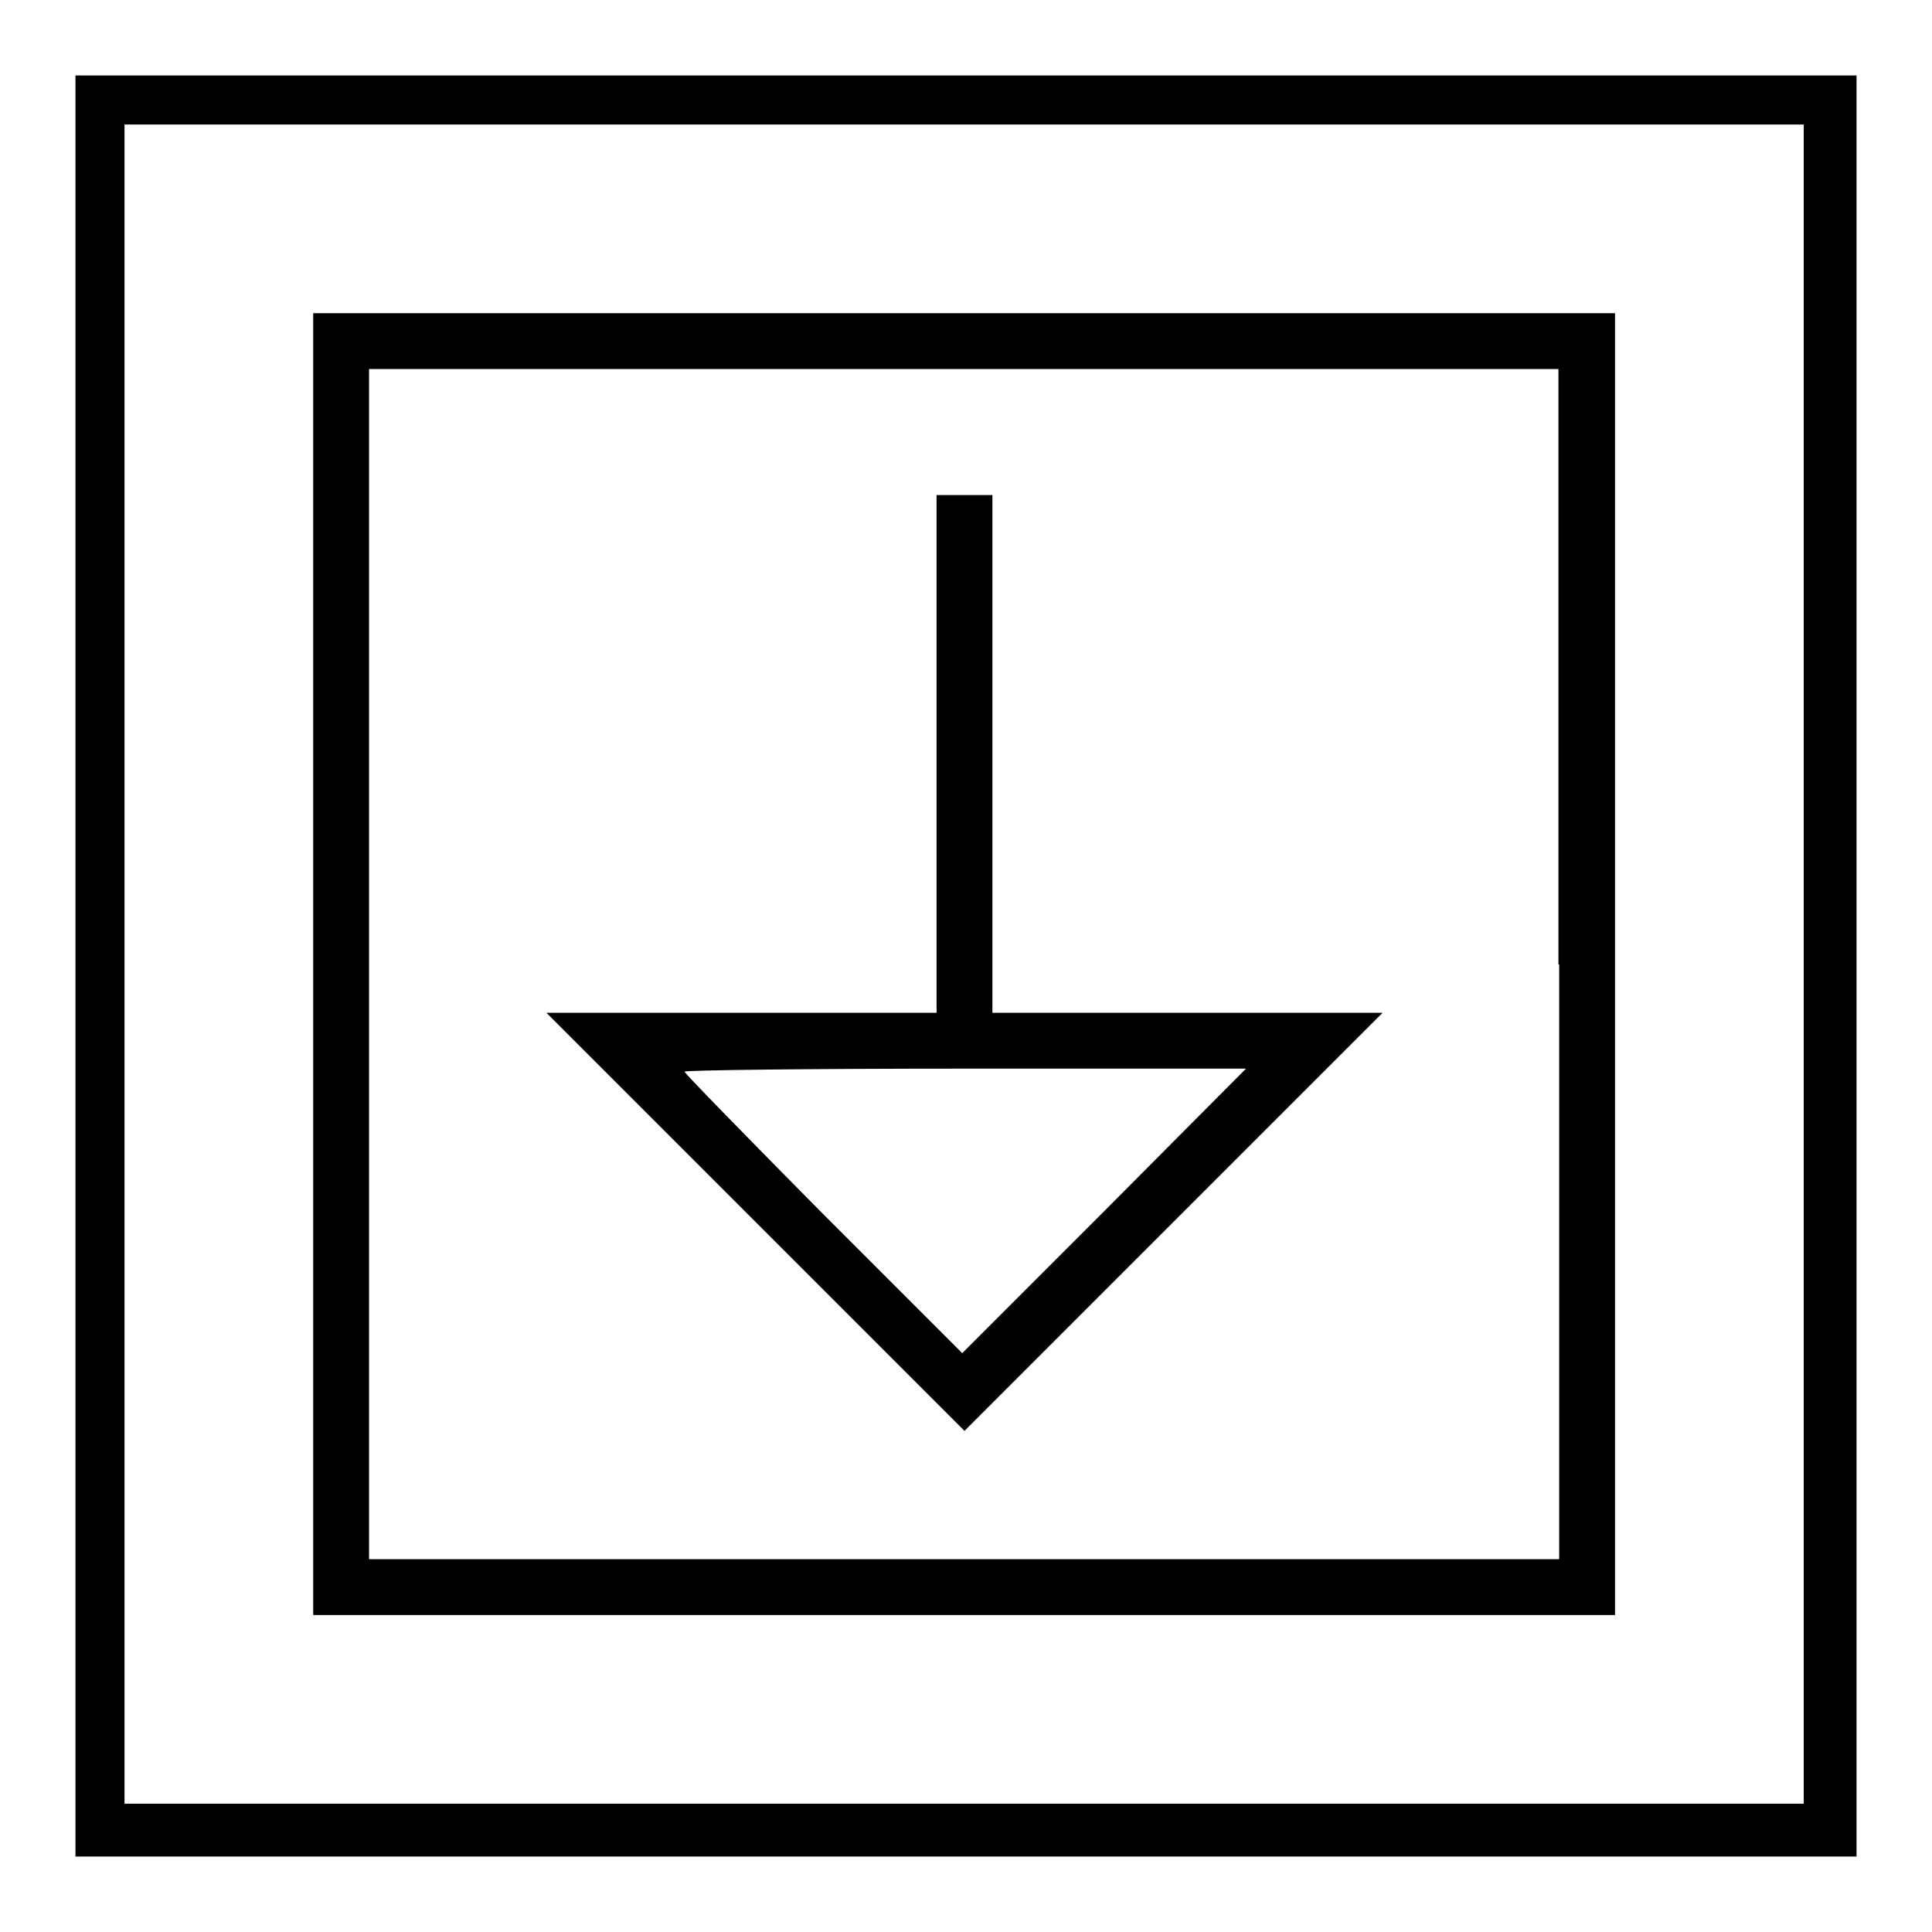 <?xml version="1.0" encoding="utf-8"?>
<!-- Svg Vector Icons : http://www.onlinewebfonts.com/icon -->
<!DOCTYPE svg PUBLIC "-//W3C//DTD SVG 1.1//EN" "http://www.w3.org/Graphics/SVG/1.1/DTD/svg11.dtd">
<svg version="1.1" xmlns="http://www.w3.org/2000/svg" xmlns:xlink="http://www.w3.org/1999/xlink" x="0px" y="0px" viewBox="0 0 256 256" enable-background="new 0 0 256 256" xml:space="preserve">
<g><g><g><path fill="#000000" d="M10,128v118h118h118V128V10H128H10V128z M239,127.8V239H127.8H16.5V127.8V16.5h111.3H239L239,127.8L239,127.8z"/><path fill="#000000" d="M41.5,127.8V214h86.2H214v-86.2V41.5h-86.2H41.5V127.8z M206.6,127.8v78.8h-78.8H48.9v-78.8V48.9h78.8h78.8V127.8z"/><path fill="#000000" d="M124.1,99.9v34.3H98.2H72.4l27.7,27.7l27.7,27.7l27.7-27.7l27.7-27.7h-25.9h-25.8V99.9V65.6h-3.7h-3.7L124.1,99.9L124.1,99.9z M146.3,160.5l-18.8,18.8l-18.4-18.4C99,150.7,90.7,142.2,90.7,142c0-0.2,16.7-0.4,37.2-0.4h37.2L146.3,160.5z"/></g></g></g>
</svg>